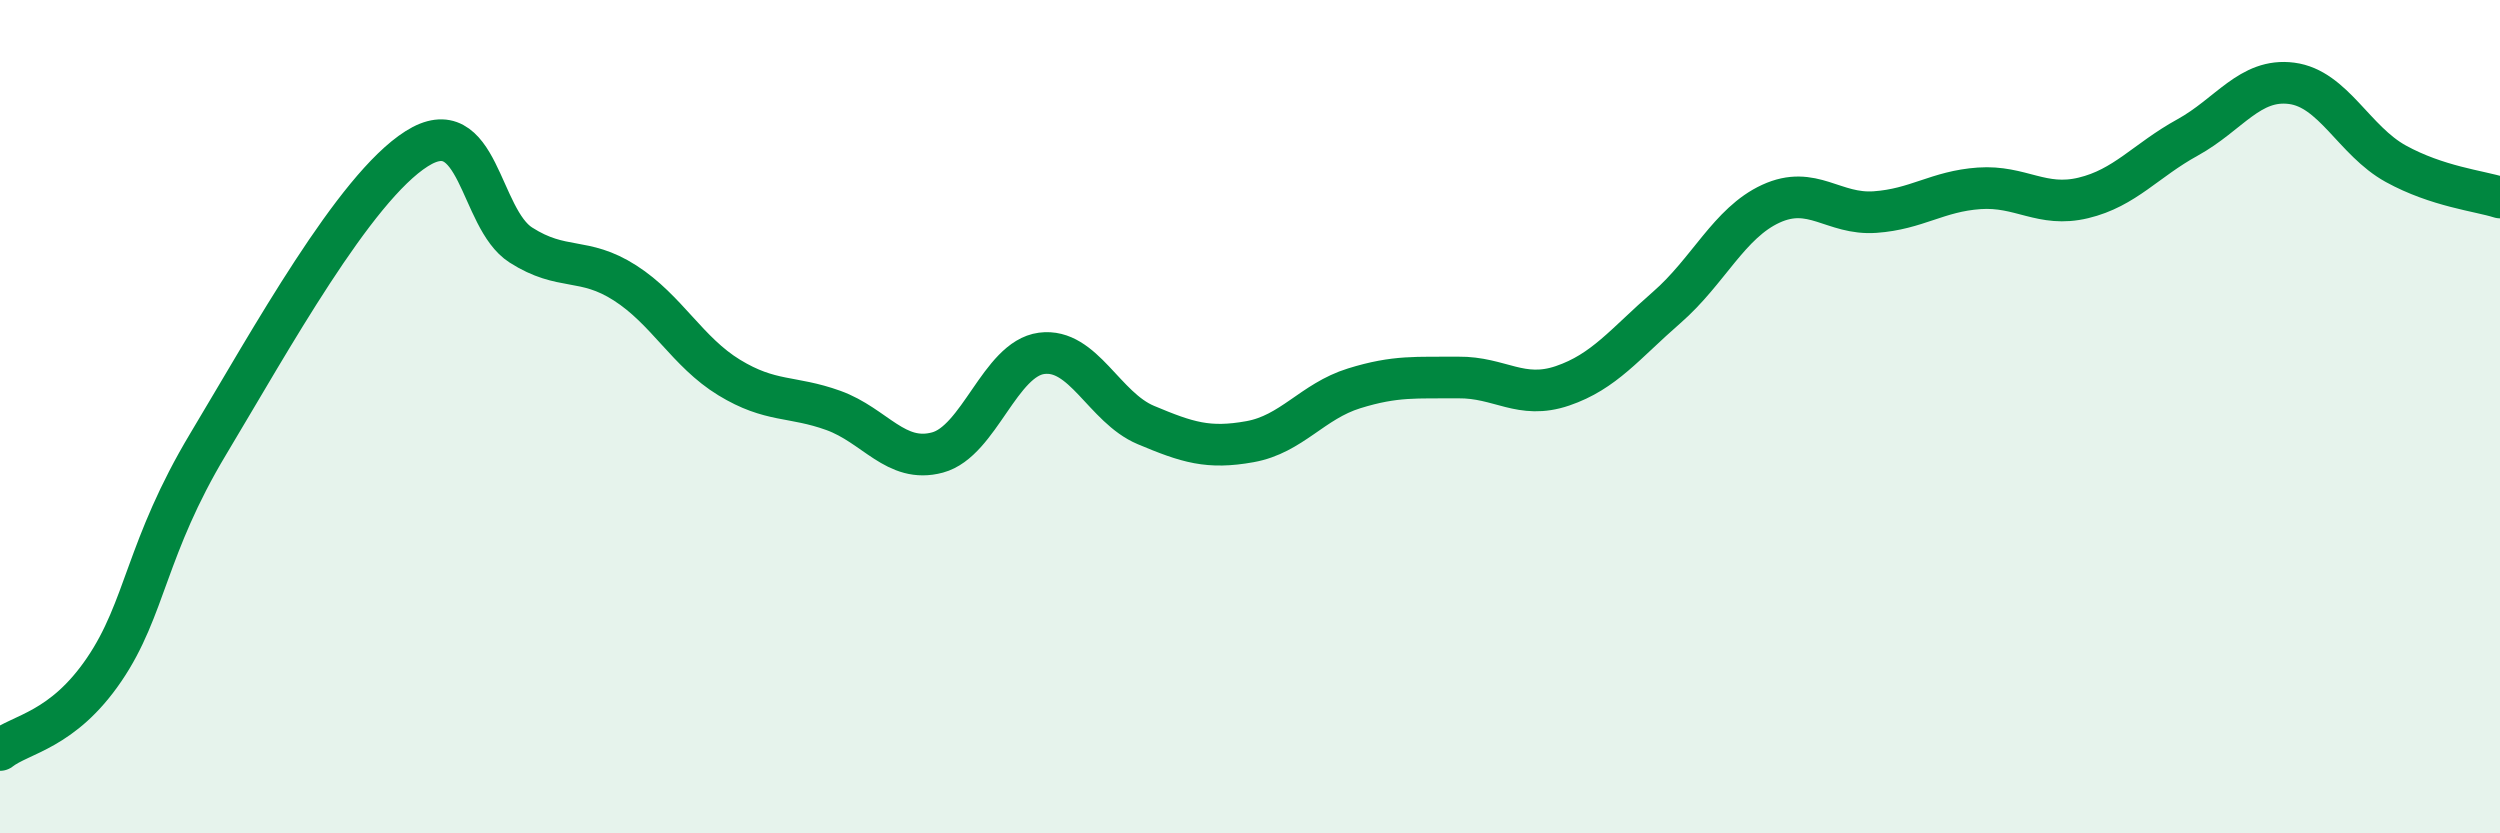 
    <svg width="60" height="20" viewBox="0 0 60 20" xmlns="http://www.w3.org/2000/svg">
      <path
        d="M 0,18 C 0.5,17.61 1.5,17.54 2.5,16.07 C 3.5,14.6 3.5,13.15 5,10.65 C 6.5,8.15 8.5,4.52 10,3.57 C 11.5,2.62 11.5,5.24 12.5,5.88 C 13.5,6.52 14,6.15 15,6.79 C 16,7.43 16.5,8.45 17.5,9.06 C 18.5,9.67 19,9.49 20,9.85 C 21,10.21 21.5,11.13 22.5,10.86 C 23.5,10.59 24,8.61 25,8.48 C 26,8.35 26.5,9.78 27.5,10.2 C 28.5,10.62 29,10.78 30,10.6 C 31,10.42 31.5,9.63 32.5,9.32 C 33.5,9.01 34,9.07 35,9.06 C 36,9.05 36.5,9.6 37.5,9.26 C 38.5,8.92 39,8.25 40,7.38 C 41,6.51 41.5,5.35 42.5,4.89 C 43.5,4.43 44,5.16 45,5.09 C 46,5.02 46.5,4.59 47.5,4.52 C 48.5,4.45 49,4.99 50,4.75 C 51,4.51 51.5,3.85 52.5,3.3 C 53.5,2.75 54,1.87 55,2 C 56,2.13 56.5,3.38 57.5,3.93 C 58.5,4.48 59.5,4.58 60,4.74L60 20L0 20Z"
        fill="#008740"
        opacity="0.1"
        stroke-linecap="round"
        stroke-linejoin="round"
      />
      <path
        d="M 0,18 C 0.5,17.61 1.5,17.54 2.5,16.07 C 3.5,14.6 3.5,13.15 5,10.65 C 6.5,8.15 8.5,4.52 10,3.57 C 11.5,2.62 11.5,5.24 12.5,5.88 C 13.5,6.52 14,6.15 15,6.79 C 16,7.43 16.5,8.45 17.5,9.06 C 18.5,9.67 19,9.49 20,9.85 C 21,10.21 21.5,11.13 22.5,10.86 C 23.5,10.59 24,8.61 25,8.48 C 26,8.35 26.5,9.78 27.5,10.2 C 28.5,10.62 29,10.78 30,10.6 C 31,10.42 31.5,9.63 32.5,9.32 C 33.5,9.01 34,9.07 35,9.06 C 36,9.05 36.5,9.6 37.5,9.26 C 38.5,8.92 39,8.25 40,7.38 C 41,6.51 41.5,5.35 42.5,4.89 C 43.5,4.43 44,5.16 45,5.09 C 46,5.02 46.5,4.59 47.5,4.52 C 48.5,4.45 49,4.99 50,4.75 C 51,4.51 51.5,3.85 52.5,3.3 C 53.5,2.75 54,1.87 55,2 C 56,2.13 56.5,3.38 57.5,3.93 C 58.5,4.48 59.5,4.58 60,4.74"
        stroke="#008740"
        stroke-width="1"
        fill="none"
        stroke-linecap="round"
        stroke-linejoin="round"
      />
    </svg>
  